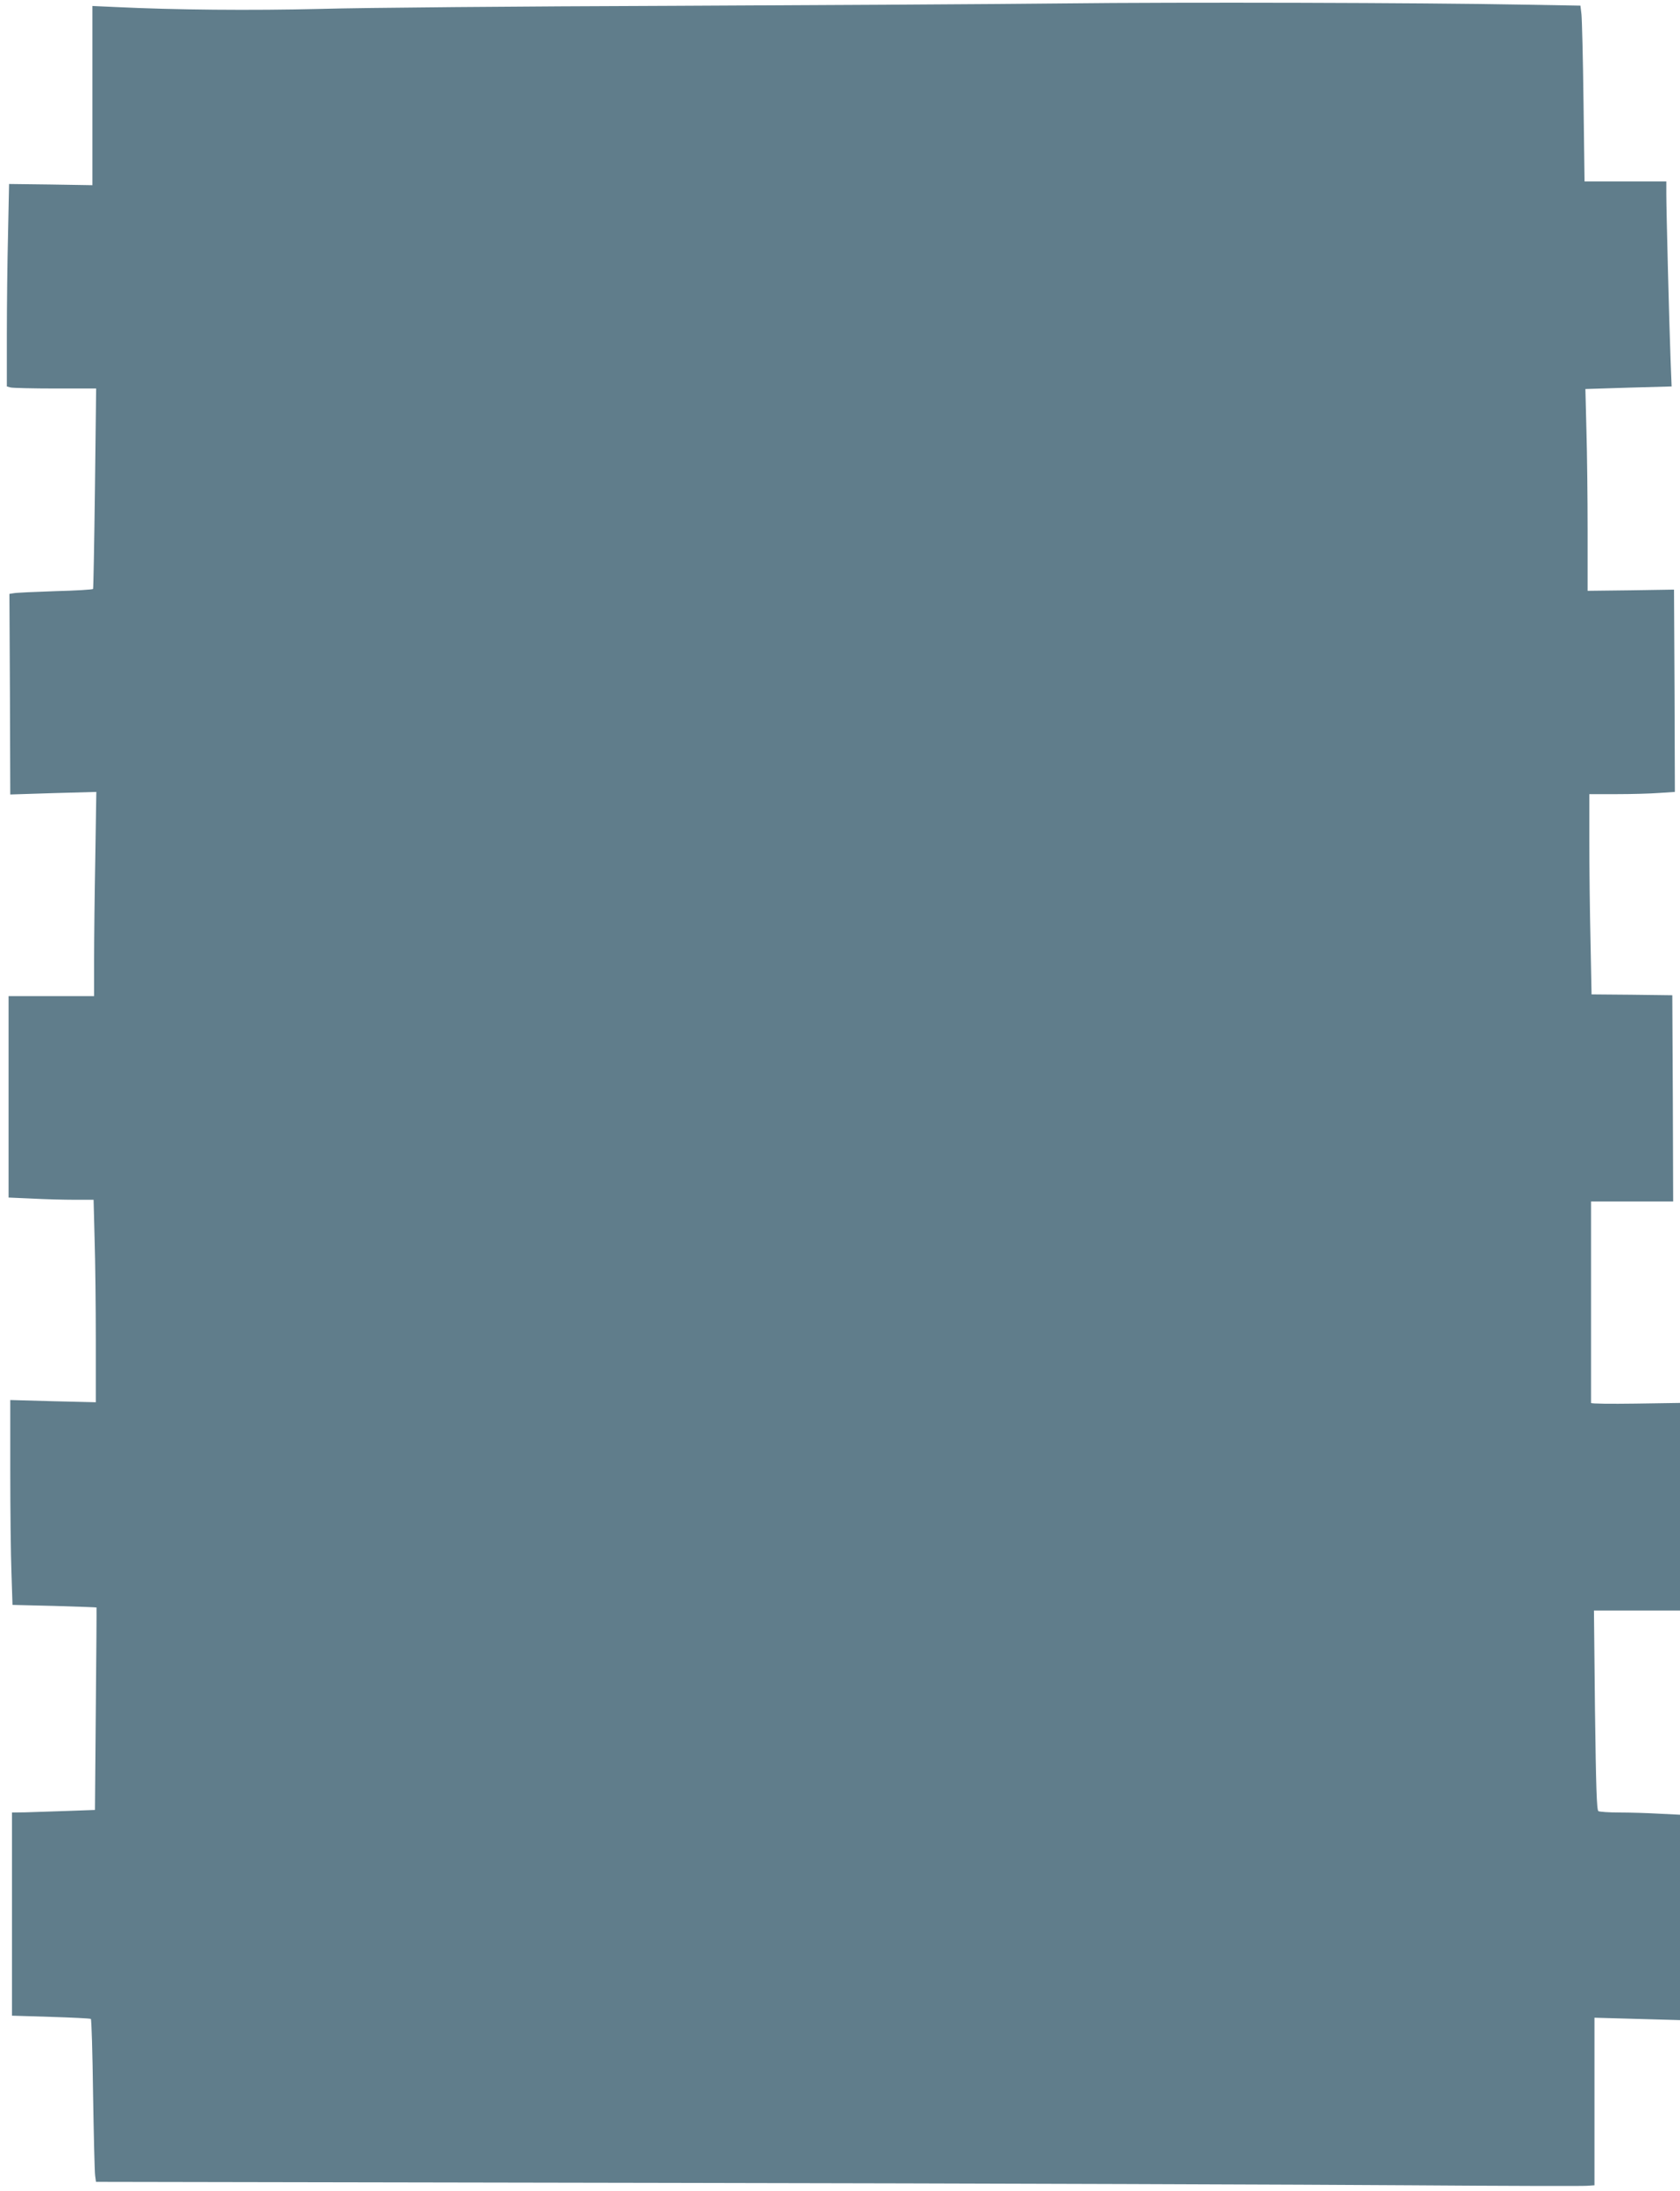 <?xml version="1.0" standalone="no"?>
<!DOCTYPE svg PUBLIC "-//W3C//DTD SVG 20010904//EN"
 "http://www.w3.org/TR/2001/REC-SVG-20010904/DTD/svg10.dtd">
<svg version="1.0" xmlns="http://www.w3.org/2000/svg"
 width="982pt" height="1280pt" viewBox="0 0 982 1280"
 preserveAspectRatio="xMidYMid meet">
<g transform="translate(0,1280) scale(0.1,-0.1)"
fill="#607d8b" stroke="none">
<path d="M6215 12780 c-357 -4 -1381 -10 -2275 -14 -894 -3 -1823 -11 -2065
-18 -409 -10 -852 -6 -1203 11 l-132 6 0 -523 0 -524 -243 4 -244 3 -6 -290
c-4 -159 -7 -426 -7 -591 l0 -302 22 -6 c13 -3 130 -6 262 -6 l238 0 -7 -582
c-4 -321 -9 -586 -11 -589 -2 -4 -102 -10 -221 -13 -120 -4 -229 -9 -243 -12
l-25 -4 3 -586 2 -586 252 8 251 7 -6 -384 c-4 -211 -7 -480 -7 -596 l0 -213
-250 0 -250 0 0 -588 0 -589 137 -6 c75 -4 186 -7 248 -7 l112 0 6 -232 c4
-128 7 -395 7 -592 l0 -359 -250 6 -250 7 0 -412 c0 -227 3 -497 7 -599 l6
-186 245 -6 c135 -4 245 -8 246 -9 1 -2 -1 -268 -4 -593 l-5 -590 -165 -6
c-91 -3 -200 -7 -242 -8 l-78 -1 0 -594 0 -593 227 -7 c125 -4 230 -9 234 -12
4 -2 10 -201 13 -441 4 -241 9 -454 12 -474 l5 -37 3352 -6 c1844 -3 3795 -10
4335 -14 541 -4 1004 -5 1028 -3 l44 3 0 490 0 489 250 -7 250 -7 0 600 0 600
-122 6 c-66 4 -171 7 -232 7 -61 0 -117 4 -123 8 -10 6 -14 142 -20 590 l-6
582 251 0 252 0 0 606 0 607 -260 -4 c-143 -2 -260 -1 -260 4 0 4 0 270 0 592
l0 585 240 0 240 0 -2 603 -3 602 -236 3 -236 2 -6 308 c-4 169 -7 432 -7 585
l0 277 158 0 c88 0 200 3 251 7 l91 6 -2 591 -3 591 -252 -4 -253 -3 0 349 c0
192 -3 458 -7 590 l-6 240 252 8 252 7 -6 152 c-8 206 -25 877 -25 970 l0 76
-239 0 -239 0 -6 463 c-3 254 -9 485 -12 513 l-6 51 -341 6 c-578 11 -1998 15
-2682 7z"/>
</g>
</svg>
